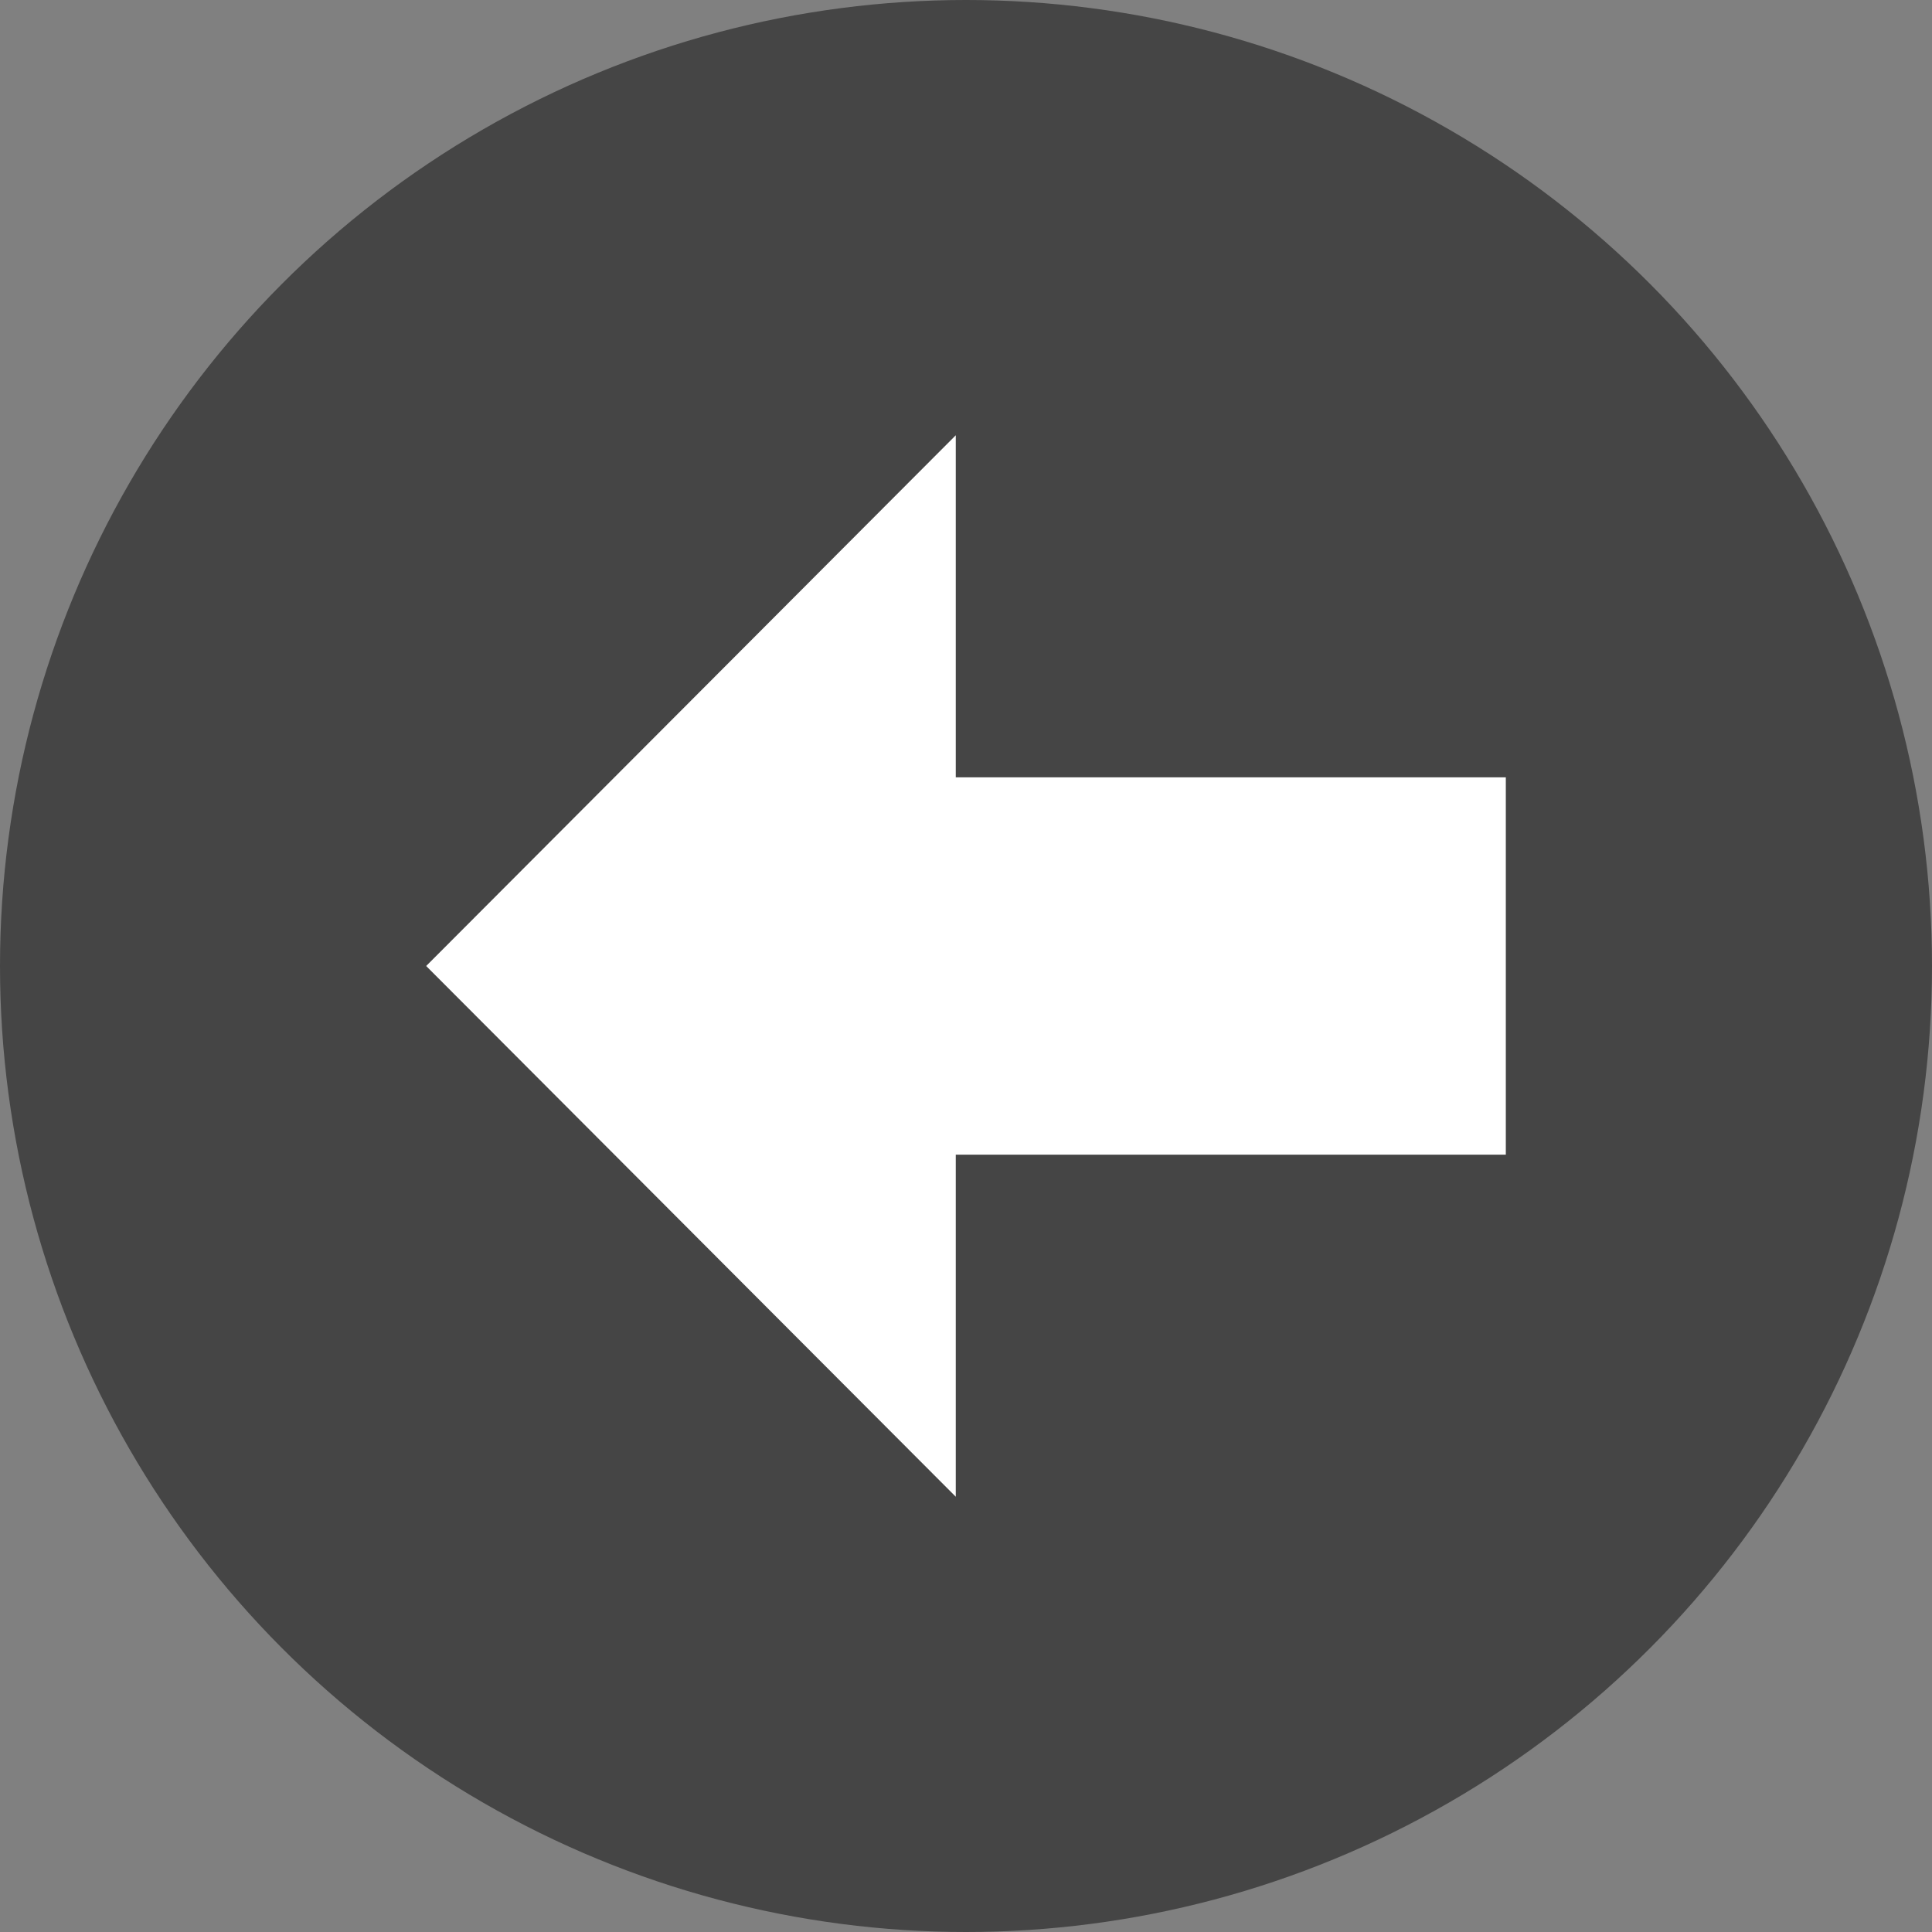 <svg id="Capa_1" data-name="Capa 1" xmlns="http://www.w3.org/2000/svg" viewBox="0 0 17 17"><rect x="0" y="0" width="17" height="17" fill="#808080" stroke="none"/><defs><style>.cls-1{fill:#454545;}.cls-2{fill:#fff;}</style></defs><title>dec-menu-arrow</title><circle class="cls-1" cx="8.5" cy="8.5" r="8.5"/><polygon class="cls-2" points="13.25 6.84 8.41 6.84 8.41 3.83 3.75 8.5 8.41 13.17 8.41 10.16 13.25 10.16 13.25 6.84"/></svg>